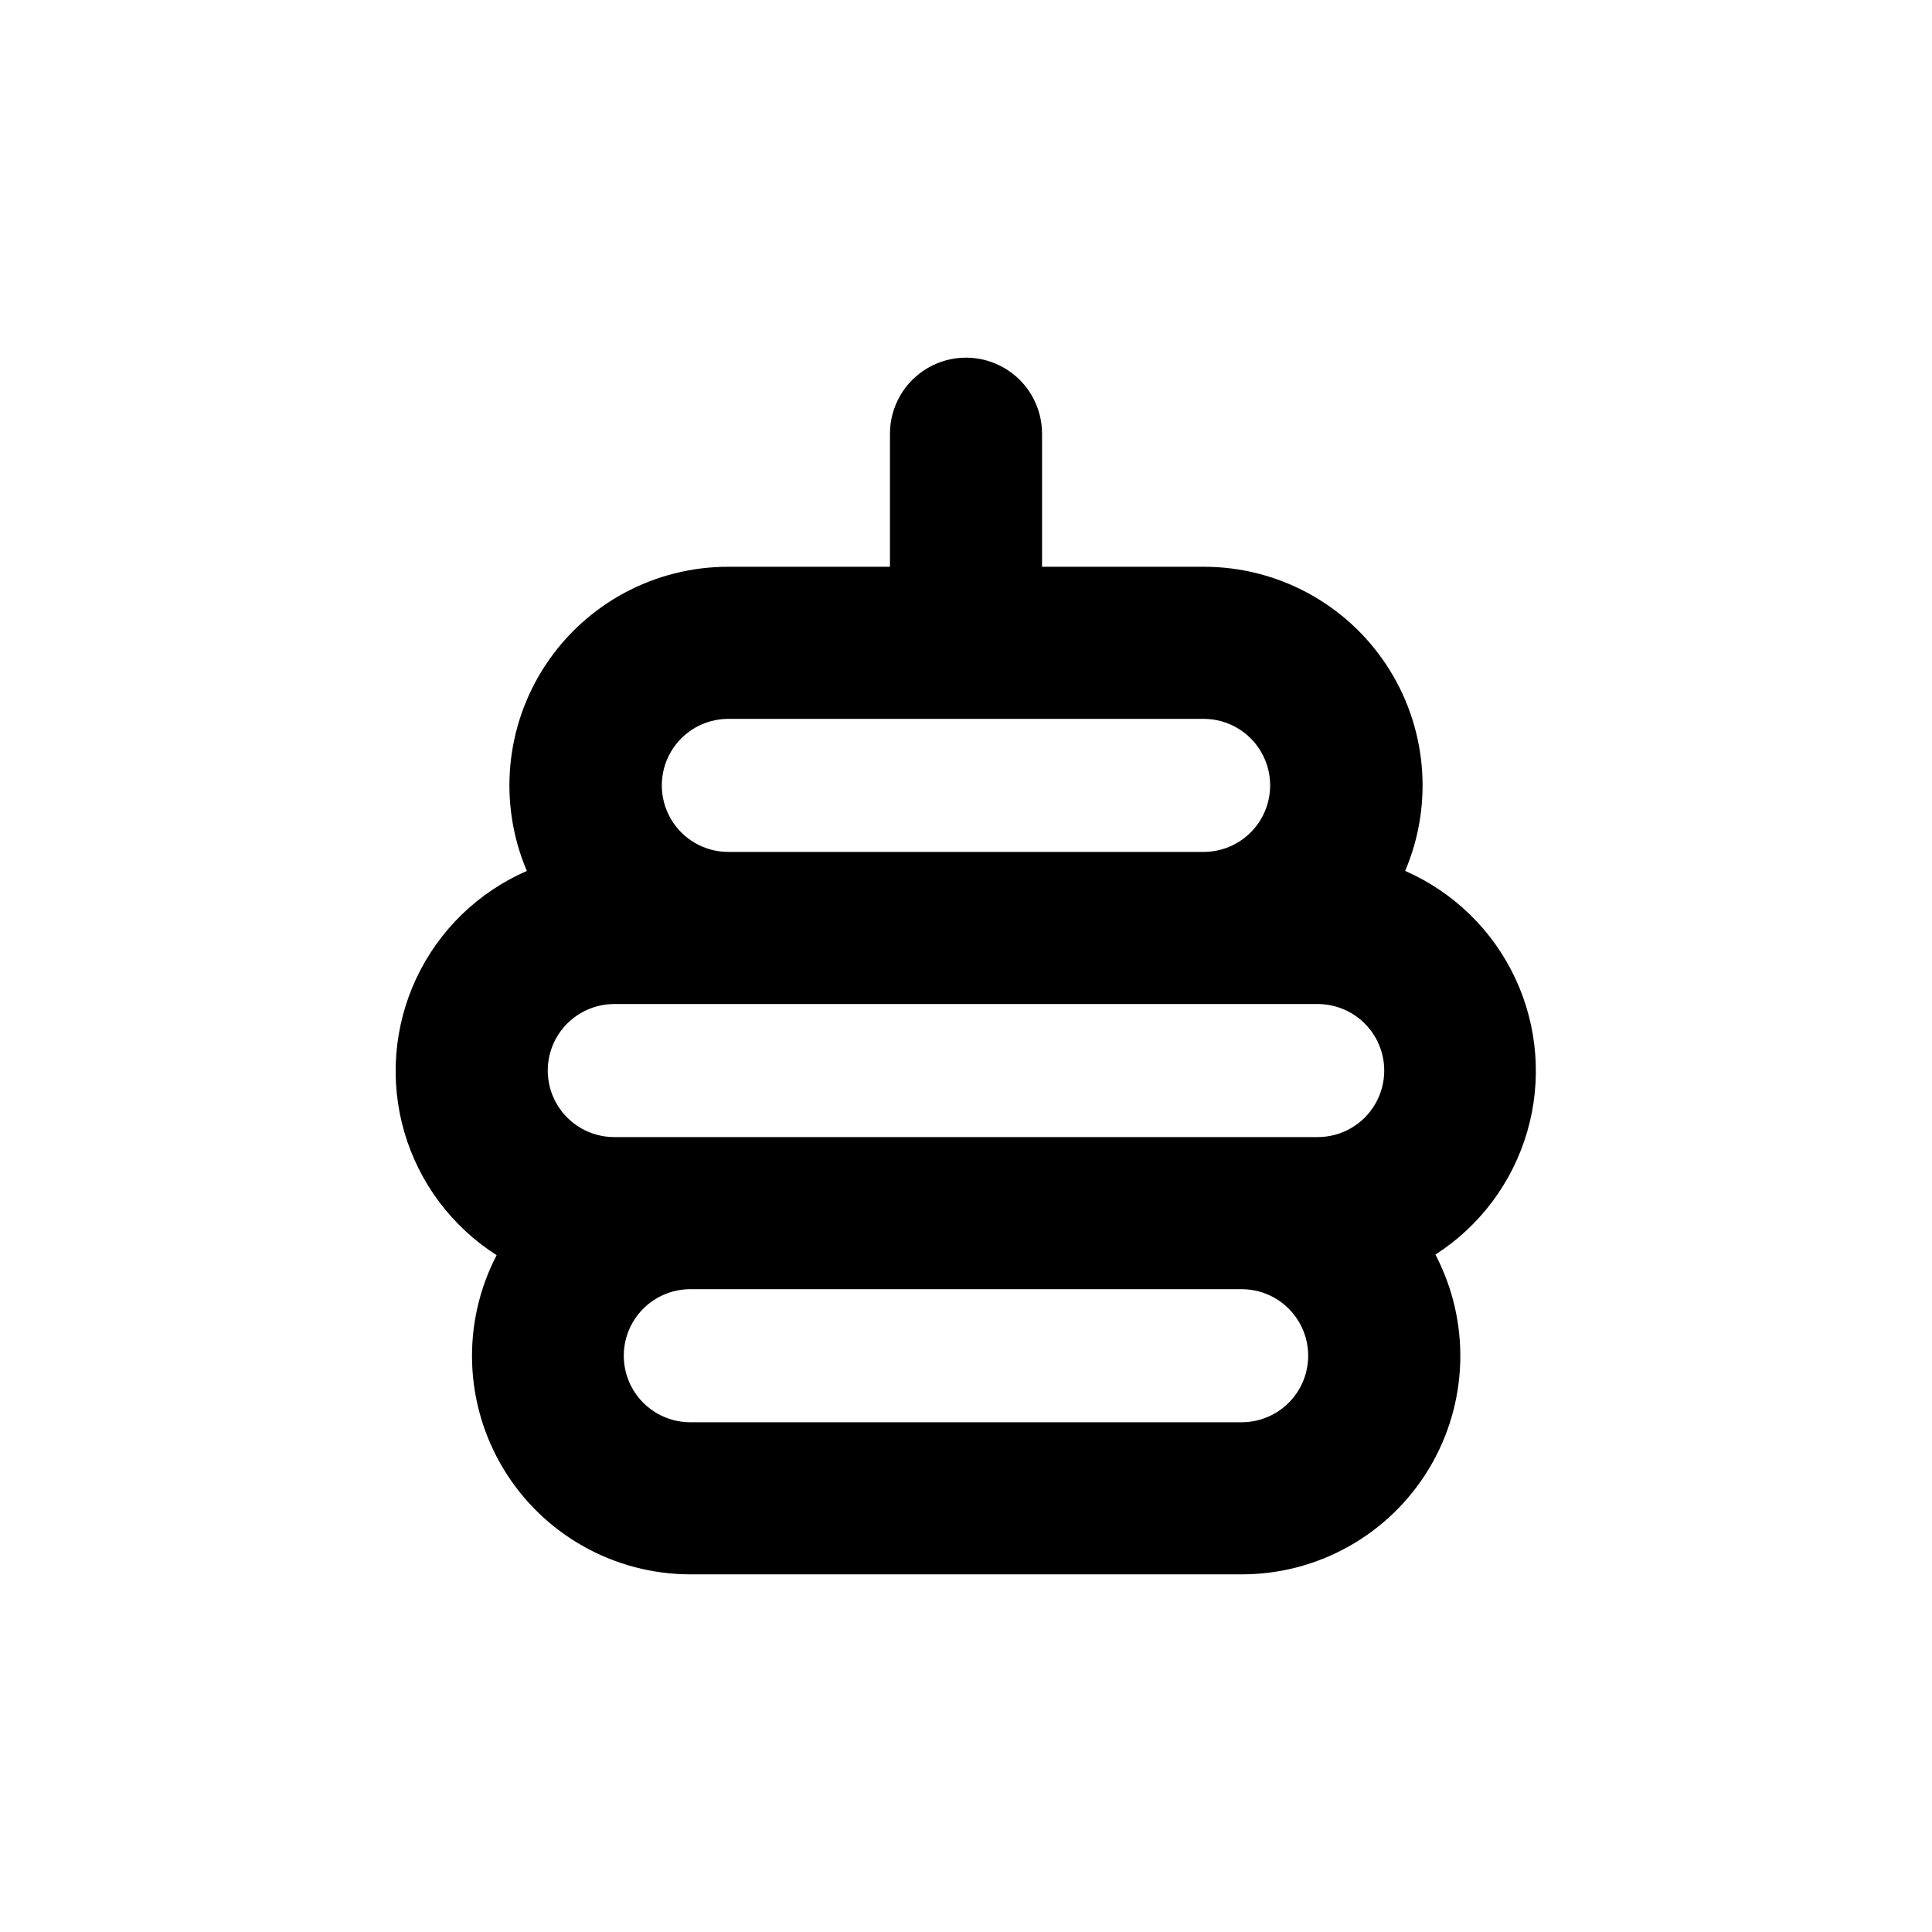 <svg xmlns="http://www.w3.org/2000/svg" fill="#000000" width="800px" height="800px" version="1.1" viewBox="144 144 512 512">
 <path d="m516.38 374.81c7.613-17.91 5.731-38.445-5.019-54.672-10.746-16.223-28.922-25.969-48.383-25.938h-42.824v-35.266c0-7.203-3.844-13.855-10.078-17.453-6.234-3.602-13.918-3.602-20.152 0-6.234 3.598-10.074 10.25-10.074 17.453v35.266h-42.824c-19.461-0.031-37.637 9.715-48.387 25.938-10.75 16.227-12.633 36.762-5.019 54.672-12.895 5.606-23.305 15.719-29.281 28.445-5.981 12.727-7.117 27.195-3.203 40.699 3.914 13.504 12.617 25.121 24.477 32.676-9.328 17.941-8.617 39.449 1.875 56.734 10.488 17.285 29.242 27.848 49.461 27.855h146.11c20.266 0.02 39.066-10.562 49.566-27.895s11.172-38.895 1.773-56.848c11.805-7.57 20.457-19.168 24.352-32.645 3.891-13.473 2.754-27.898-3.199-40.598s-16.32-22.801-29.164-28.426zm-179.36-40.305h125.95c6.297 0 12.121 3.359 15.27 8.816 3.148 5.457 3.148 12.176 0 17.633-3.148 5.457-8.973 8.816-15.27 8.816h-125.95c-6.301 0-12.121-3.359-15.273-8.816-3.148-5.457-3.148-12.176 0-17.633 3.152-5.457 8.973-8.816 15.273-8.816zm136.03 186.41h-146.11c-6.301 0-12.121-3.363-15.27-8.816-3.152-5.457-3.152-12.18 0-17.637 3.148-5.453 8.969-8.816 15.27-8.816h146.11c6.301 0 12.121 3.363 15.27 8.816 3.152 5.457 3.152 12.18 0 17.637-3.148 5.453-8.969 8.816-15.27 8.816zm20.152-75.57h-186.41v-0.004c-6.301 0-12.121-3.359-15.27-8.816-3.152-5.453-3.152-12.176 0-17.633 3.148-5.453 8.969-8.816 15.27-8.816h186.41c6.301 0 12.121 3.363 15.27 8.816 3.152 5.457 3.152 12.18 0 17.633-3.148 5.457-8.969 8.816-15.27 8.816z"/>
</svg>